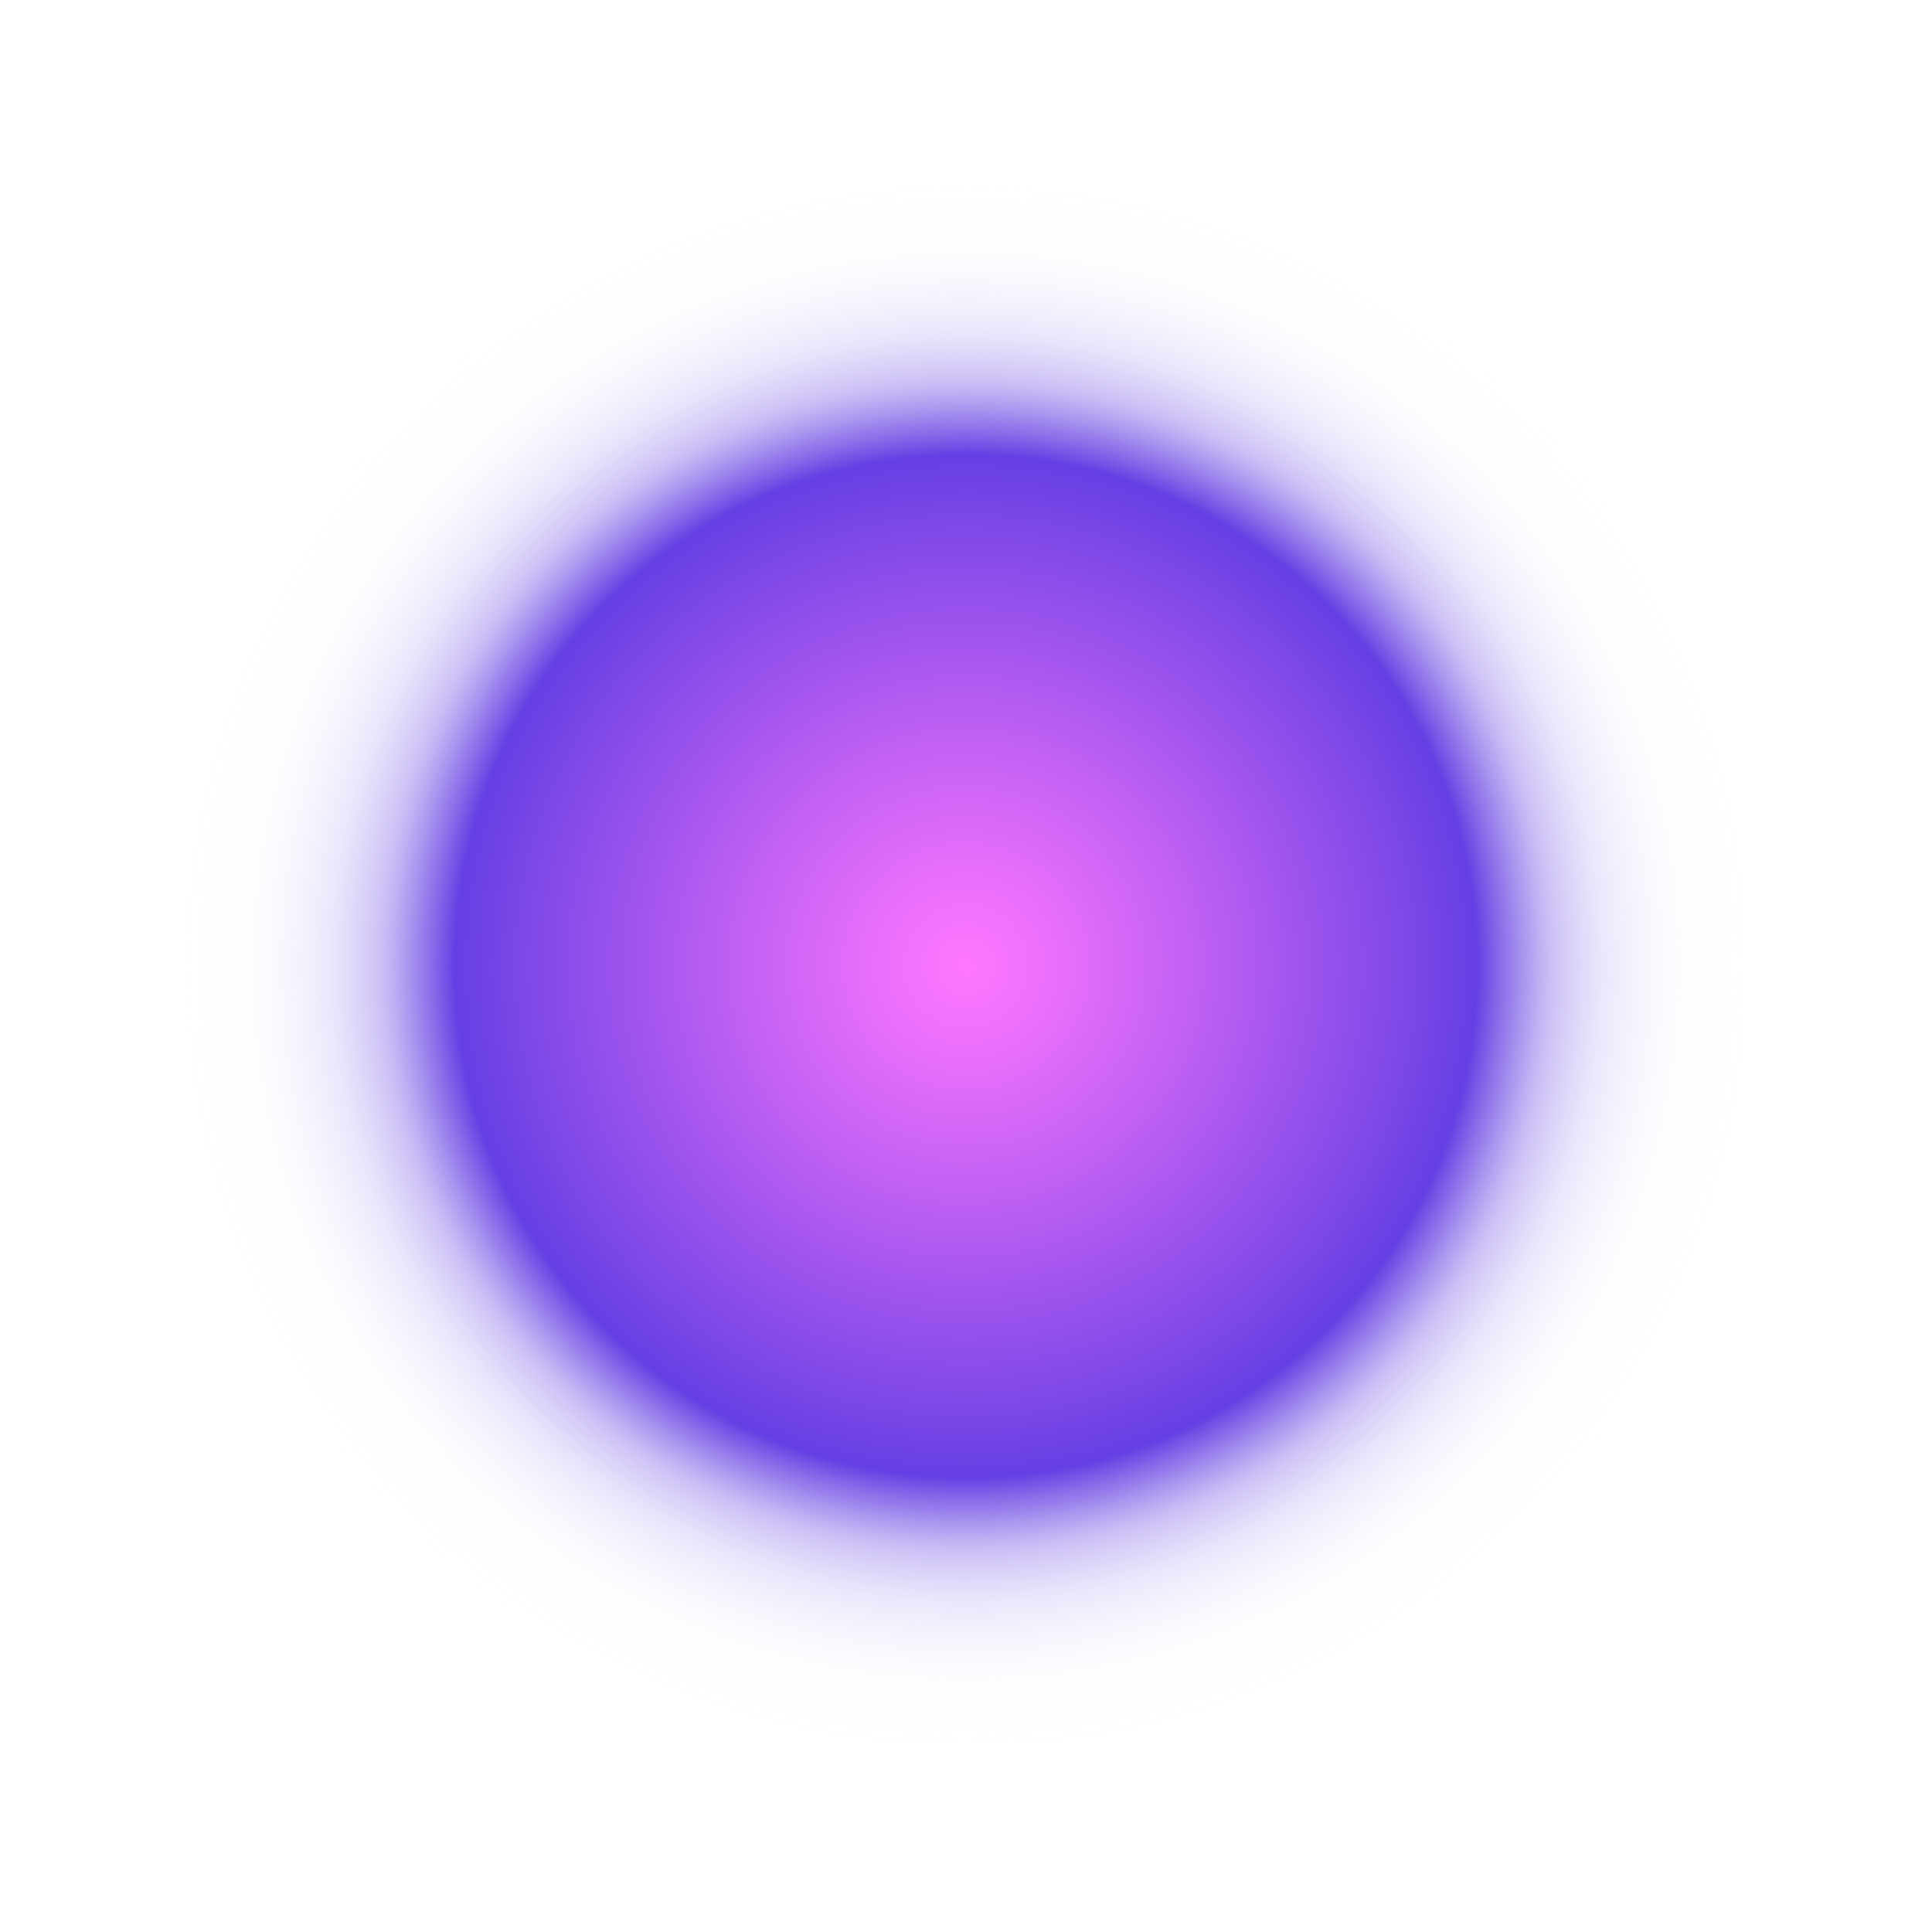 <?xml version="1.0" encoding="UTF-8"?><svg id="a" xmlns="http://www.w3.org/2000/svg" width="140.76mm" height="140.76mm" xmlns:xlink="http://www.w3.org/1999/xlink" viewBox="0 0 398.99 398.99"><defs><radialGradient id="b" cx="199.5" cy="199.5" fx="199.5" fy="199.5" r="170.29" gradientUnits="userSpaceOnUse"><stop offset="0" stop-color="#ff4bff" stop-opacity=".8"/><stop offset=".09" stop-color="#e842fa" stop-opacity=".8"/><stop offset=".28" stop-color="#ac2cf0" stop-opacity=".8"/><stop offset=".55" stop-color="#4e0adf" stop-opacity=".8"/><stop offset=".62" stop-color="#3200da" stop-opacity=".8"/><stop offset=".66" stop-color="#572ee0" stop-opacity=".66"/><stop offset=".71" stop-color="#896de9" stop-opacity=".46"/><stop offset=".77" stop-color="#b4a1f1" stop-opacity=".29"/><stop offset=".83" stop-color="#d5caf7" stop-opacity=".16"/><stop offset=".88" stop-color="#ece7fb" stop-opacity=".07"/><stop offset=".94" stop-color="#faf9fe" stop-opacity=".02"/><stop offset="1" stop-color="#fff" stop-opacity="0"/></radialGradient><radialGradient id="d" cx="194.84" cy="196.52" fx="194.84" fy="196.52" r="139.73" gradientUnits="userSpaceOnUse"><stop offset="0" stop-color="#fff"/><stop offset=".14" stop-color="#d8d8d8"/><stop offset=".45" stop-color="#898987"/><stop offset=".71" stop-color="#4e4f4d"/><stop offset=".9" stop-color="#2a2b28"/><stop offset="1" stop-color="#1d1e1b"/></radialGradient><mask id="c" x="-6.99" y="-7.25" width="411" height="411" maskUnits="userSpaceOnUse"><circle cx="194.84" cy="196.52" r="139.73" fill="url(#d)"/></mask><filter id="e" x="-20%" y="-20%" width="140%" height="140%"><feTurbulence x="0%" y="0%" width="100%" height="100%" baseFrequency="1.25" numOctaves="2" result="turbulence" stitchTiles="stitch" type="fractalNoise"/><feColorMatrix x="0%" y="0%" width="100%" height="100%" in="turbulence" result="colormatrix" type="saturate" values="0"/><feComponentTransfer x="0%" y="0%" width="100%" height="100%" in="colormatrix" result="componentTransfer"><feFuncR slope="3" type="linear"/><feFuncG slope="3" type="linear"/><feFuncB slope="3" type="linear"/></feComponentTransfer><feColorMatrix x="0%" y="0%" width="100%" height="100%" in="componentTransfer" result="colormatrix2" values="1 0 0 0 0           0 1 0 0 0           0 0 1 0 0           0 0 0 19 -11"/></filter><radialGradient id="g" cx="198.4" cy="198.14" fx="198.4" fy="198.14" r="146.71" gradientUnits="userSpaceOnUse"><stop offset="0" stop-color="#754897"/><stop offset=".47" stop-color="#000"/><stop offset="1" stop-color="#000"/></radialGradient></defs><circle cx="199.5" cy="199.5" r="170.29" fill="url(#b)" opacity=".94"/><g mask="url(#c)"><g id="f" filter="url(#e)" isolation="isolate" opacity=".11"><rect x="51.69" y="51.43" width="293.42" height="293.42" fill="url(#g)" opacity="0"/></g></g></svg>